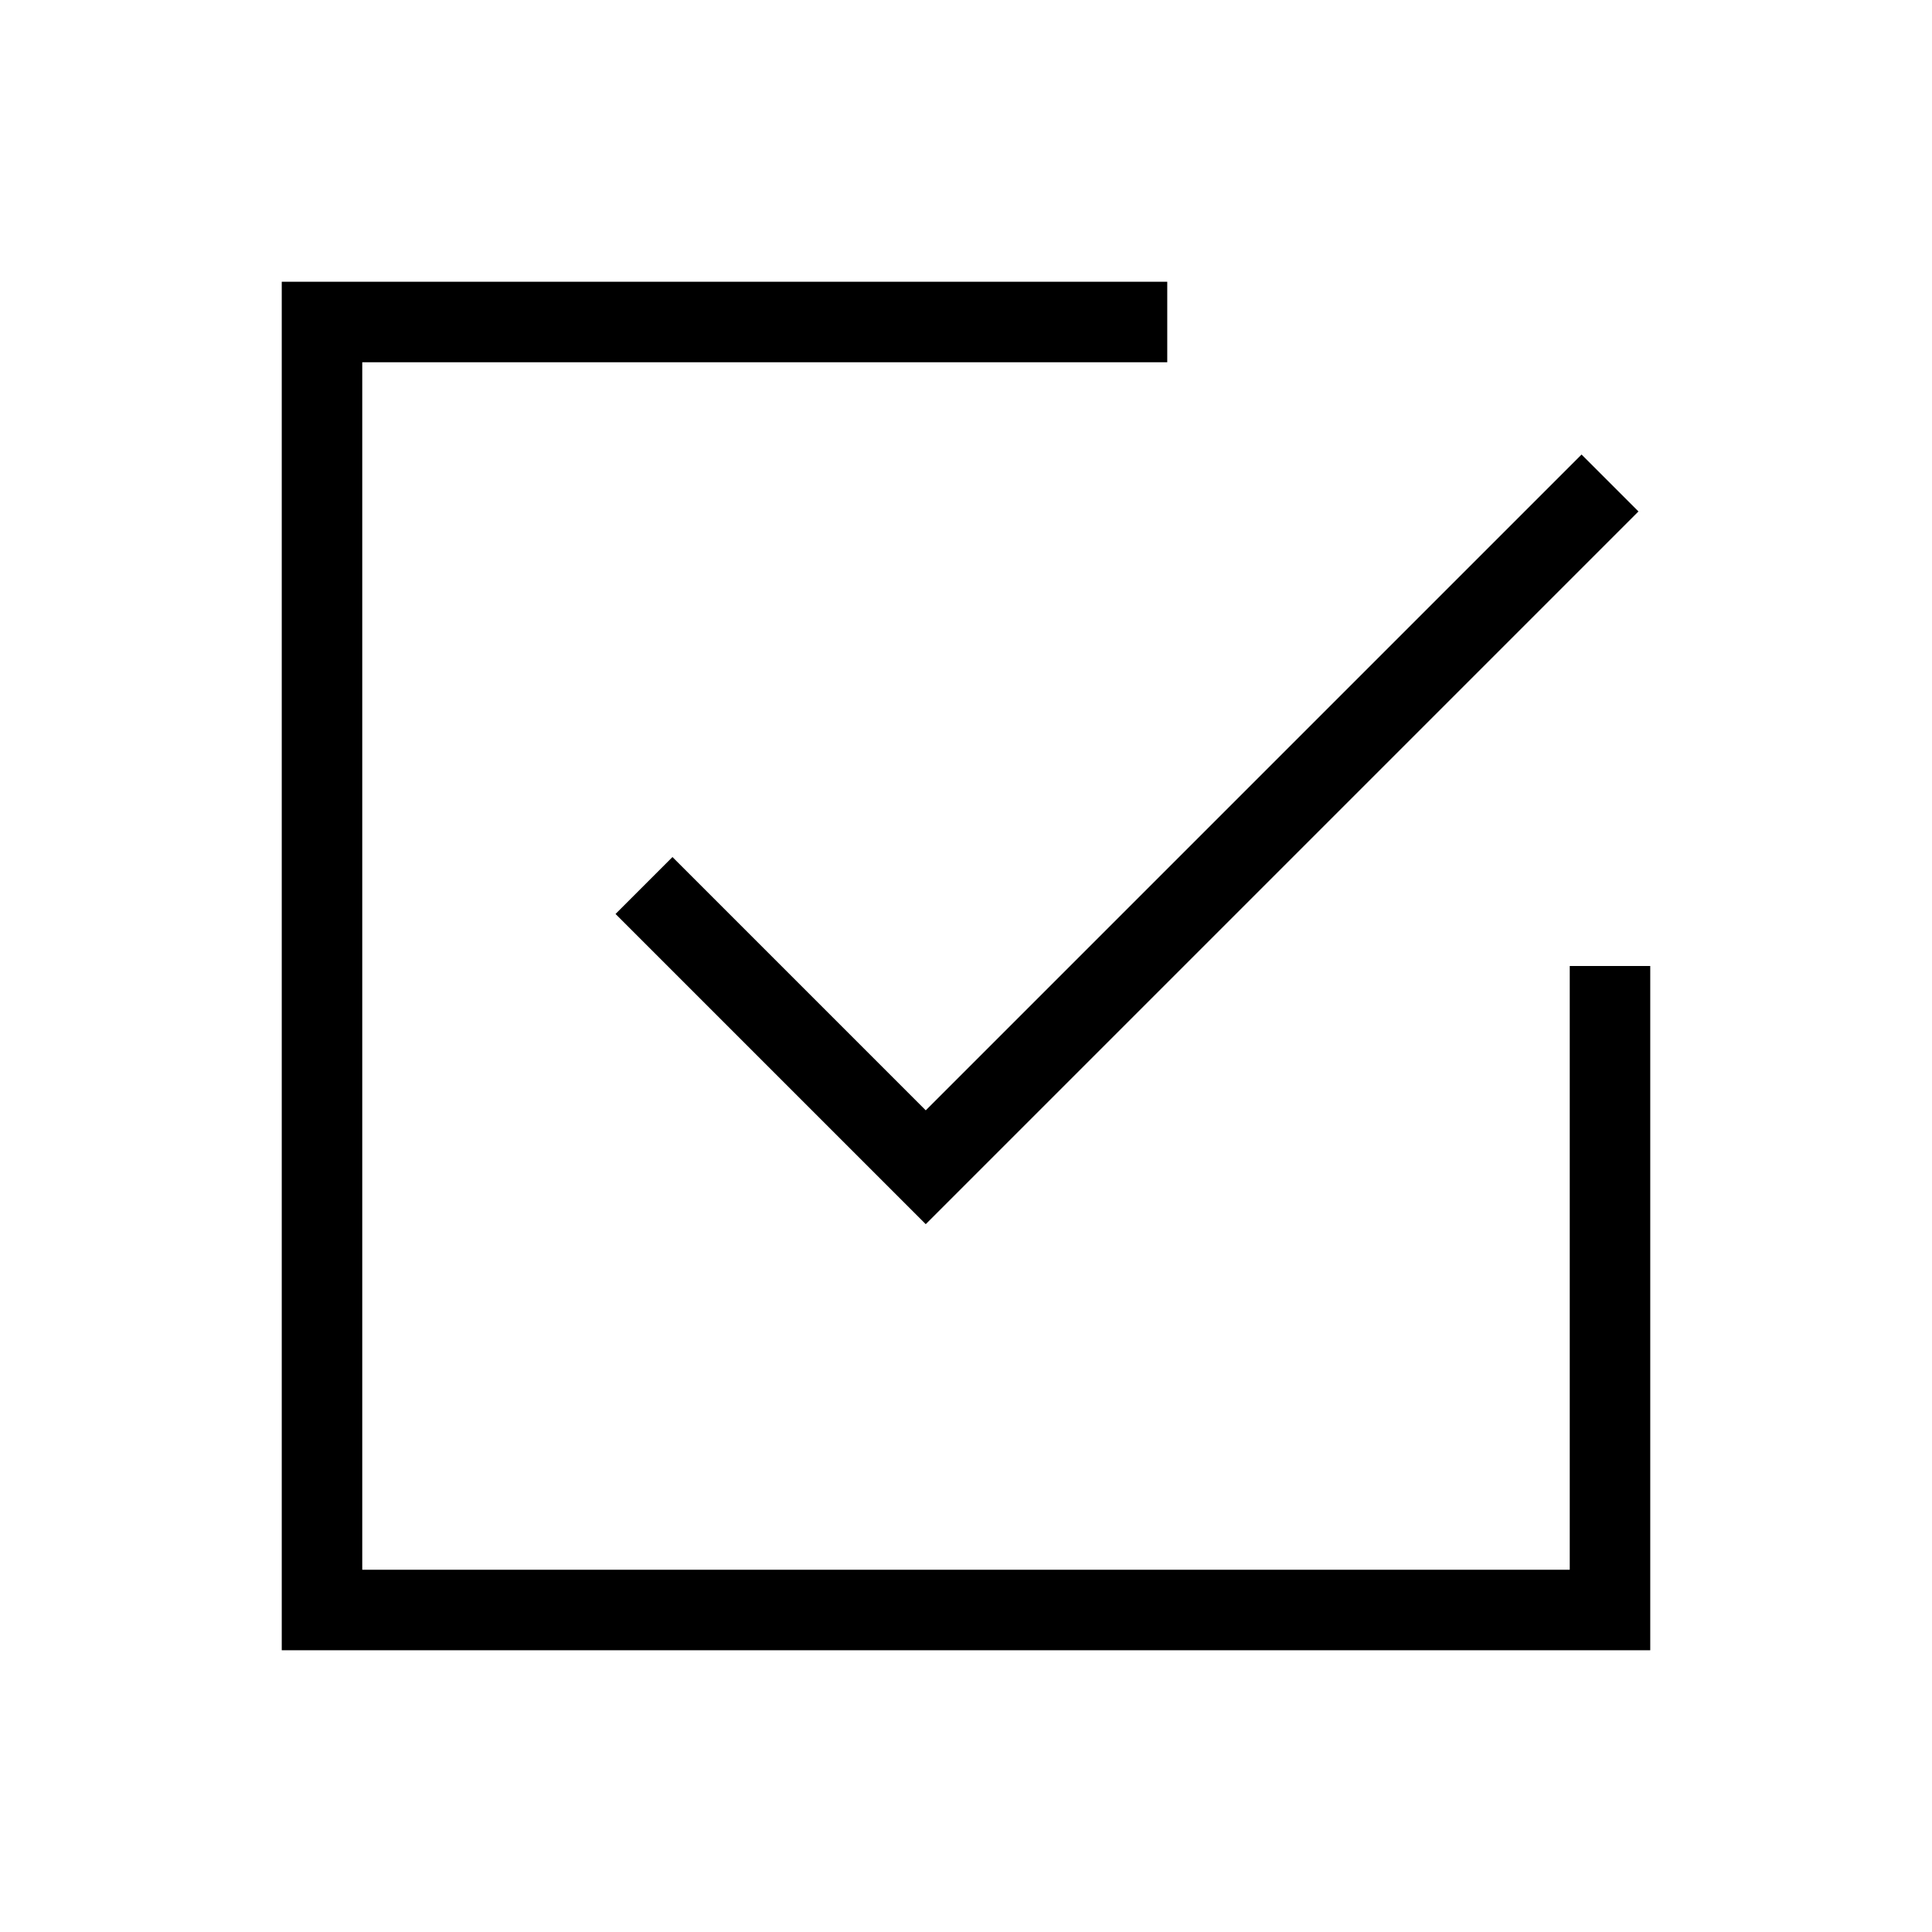 <svg xmlns="http://www.w3.org/2000/svg" viewBox="0 0 24 24"><polyline points="14.5 4 4 4 4 20 20 20 20 12" fill="none" stroke="#000" stroke-miterlimit="10"/><polyline points="8 11 11.5 14.5 20 6" fill="none" stroke="#000" stroke-miterlimit="10"/></svg>